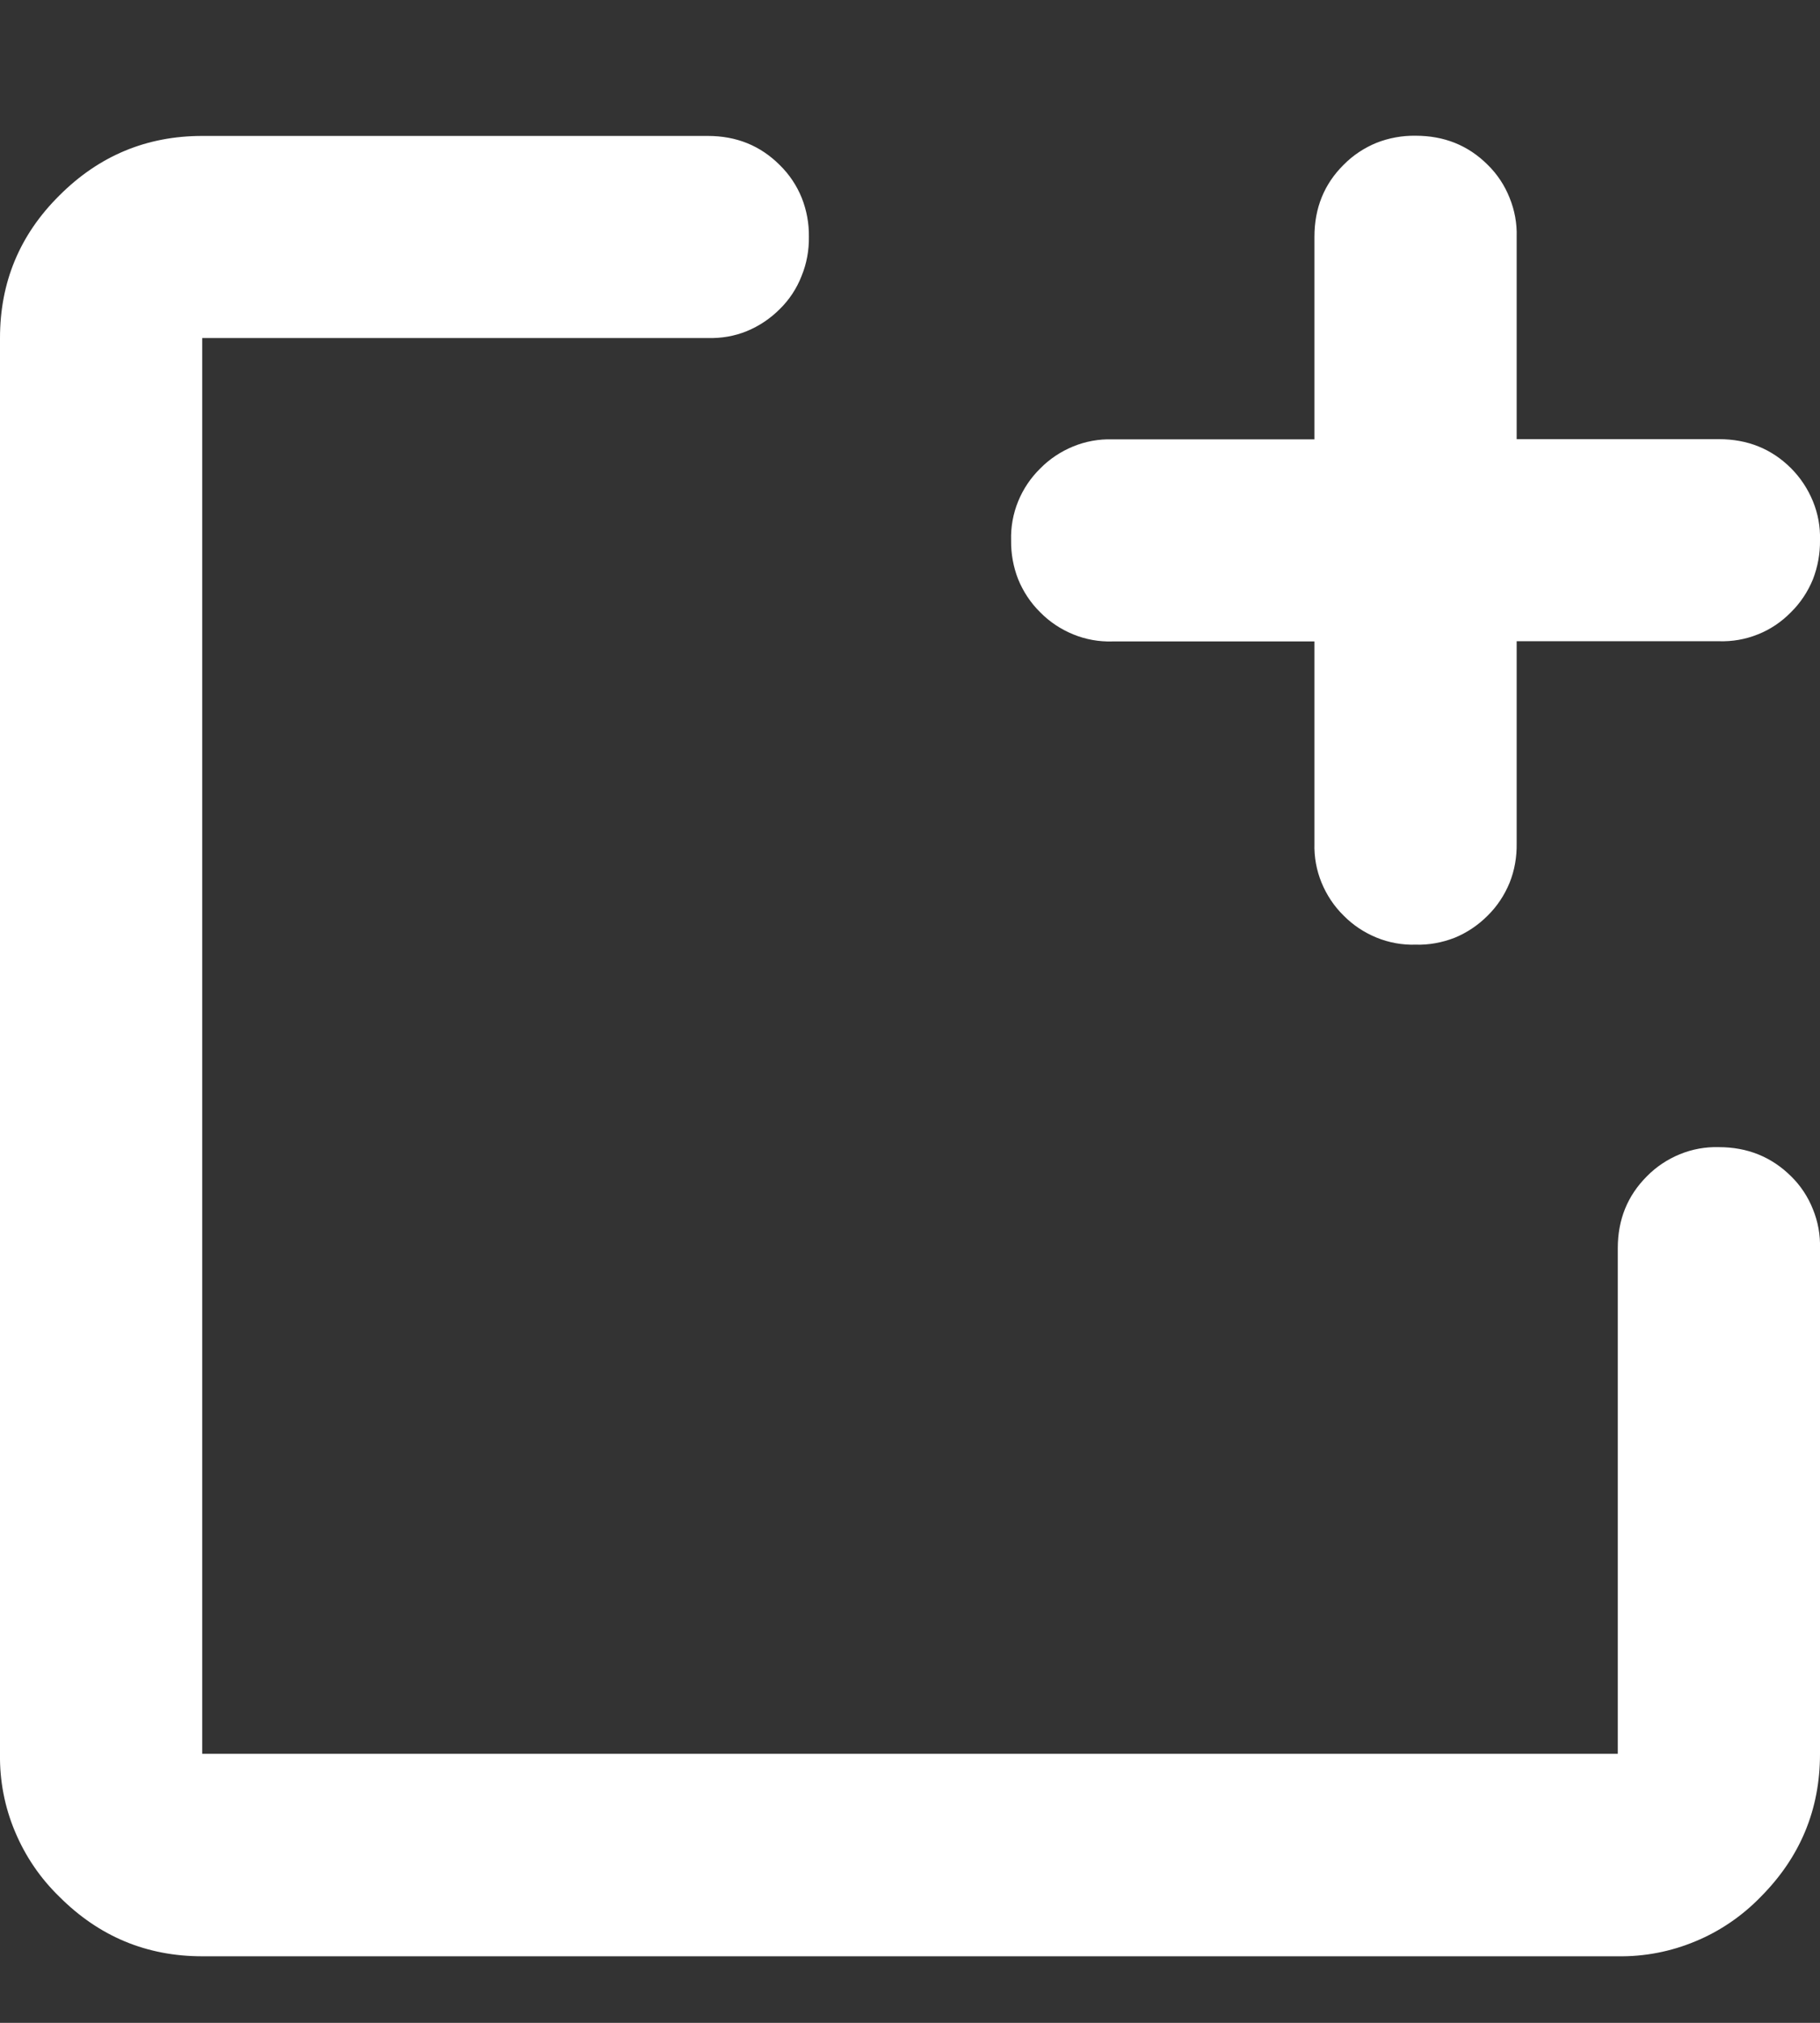 <svg width="9" height="10" viewBox="0 0 9 10" fill="none" xmlns="http://www.w3.org/2000/svg">
<rect x="0" y="0" width="9" height="10" fill="#333333" stroke="none"/>
<path d="M1 9.671C0.725 9.671 0.49 9.573 0.294 9.377C0.199 9.285 0.125 9.176 0.074 9.054C0.023 8.933 -0.002 8.803 -0 8.671V1.671C-0 1.396 0.097 1.161 0.294 0.966C0.49 0.77 0.725 0.672 1 0.672H3.5C3.642 0.672 3.76 0.72 3.856 0.816C3.903 0.862 3.94 0.917 3.965 0.979C3.989 1.04 4.001 1.105 4 1.171C4.001 1.237 3.989 1.303 3.964 1.364C3.94 1.426 3.903 1.482 3.856 1.528C3.809 1.575 3.754 1.612 3.693 1.637C3.632 1.662 3.566 1.673 3.5 1.671H1V8.67H8V6.171C8 6.029 8.048 5.911 8.144 5.815C8.19 5.768 8.246 5.731 8.307 5.706C8.368 5.681 8.434 5.669 8.5 5.671C8.641 5.671 8.76 5.719 8.857 5.815C8.904 5.861 8.941 5.917 8.965 5.978C8.99 6.039 9.002 6.105 9 6.171V8.671C9 8.946 8.902 9.181 8.707 9.377C8.615 9.472 8.505 9.547 8.384 9.597C8.262 9.648 8.132 9.673 8 9.671H1ZM6.5 3.171H5.5C5.434 3.173 5.368 3.161 5.307 3.136C5.246 3.111 5.19 3.074 5.144 3.027C5.097 2.981 5.06 2.925 5.035 2.864C5.011 2.803 4.999 2.737 5 2.671C4.998 2.605 5.01 2.539 5.035 2.478C5.06 2.417 5.097 2.362 5.144 2.316C5.19 2.269 5.246 2.232 5.307 2.207C5.368 2.182 5.434 2.17 5.5 2.172H6.5V1.17C6.5 1.029 6.548 0.91 6.644 0.815C6.69 0.768 6.746 0.731 6.807 0.706C6.868 0.682 6.934 0.67 7 0.671C7.141 0.671 7.26 0.718 7.357 0.815C7.404 0.861 7.441 0.917 7.465 0.978C7.49 1.039 7.502 1.105 7.5 1.17V2.171H8.5C8.642 2.171 8.761 2.219 8.857 2.315C8.903 2.361 8.94 2.417 8.965 2.478C8.99 2.539 9.002 2.604 9 2.67C9.001 2.736 8.989 2.802 8.965 2.864C8.94 2.925 8.903 2.981 8.856 3.027C8.81 3.074 8.754 3.112 8.693 3.136C8.631 3.161 8.566 3.172 8.5 3.17H7.5V4.17C7.501 4.236 7.49 4.302 7.465 4.364C7.44 4.425 7.403 4.481 7.356 4.527C7.309 4.574 7.254 4.611 7.193 4.636C7.131 4.66 7.066 4.672 7 4.67C6.934 4.672 6.868 4.66 6.807 4.635C6.746 4.61 6.69 4.573 6.644 4.526C6.597 4.48 6.56 4.424 6.535 4.363C6.51 4.302 6.498 4.236 6.5 4.17V3.171Z" fill="white"/>
</svg>
